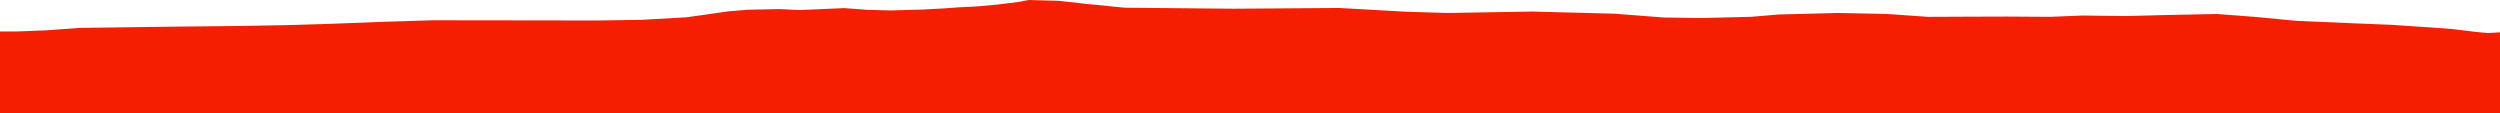 <?xml version="1.0" encoding="iso-8859-1"?>
<!DOCTYPE svg PUBLIC "-//W3C//DTD SVG 1.0//EN"
"http://www.w3.org/TR/2001/
REC-SVG-20010904/DTD/svg10.dtd">

<svg viewBox="0 0 44941.746 2032.644" preserveAspectRatio="none" xmlns="http://www.w3.org/2000/svg" xmlns:xlink="http://www.w3.org/1999/xlink">
  <polygon points="0,2032.644 0,565.063  319.276,565.063 826.27,545.625 1428.556,501.353 3003.885,480.57 4288.948,467.125 5191.18,450.788 5922.39,428.906 6898.91,391.458 7777.519,364.38 9537.522,366.571 10733.363,368.157 11516.26,357.434 12340.924,310.798 12705.364,259.358 13089.629,204.538 13435.863,175.511 14006.837,162.994 14365.128,180.236 14736.971,165.243 15175.221,145.534 15579.19,176.059 16001.223,187.592 16604.329,170.997 16968.182,150.881 17235.501,131.587 17570.762,114.642 17948.964,80.192 18315.021,33.693 18494.347,0 19037.01,15.203 19530.594,70.307 20218.556,138.407 22177.227,156.765 24075.136,143.196 25267.619,210.403 26020.578,233.345 27547.499,207.537 29018.762,245.995 29909.705,314.655 30585.435,324.128 31485.343,301.498 31972.702,260.607 33034.268,232.836 33911.023,250.488 34662.466,303.026 35360.805,299.817 36073.501,297.681 36857.967,302.516 37436.397,279.156 38218.255,288.467 38910.639,270.864 39852.034,251.522 40520.484,302.317 41280.138,374.31 42228.815,415.472 43004.034,446.864 43705.991,494.167 44094.9,523.112 44493.016,572.143 44724.409,593.95 44941.746,581.073  44941.746,2032.644" style="fill:#f61e00;stroke-width:1" />
</svg>